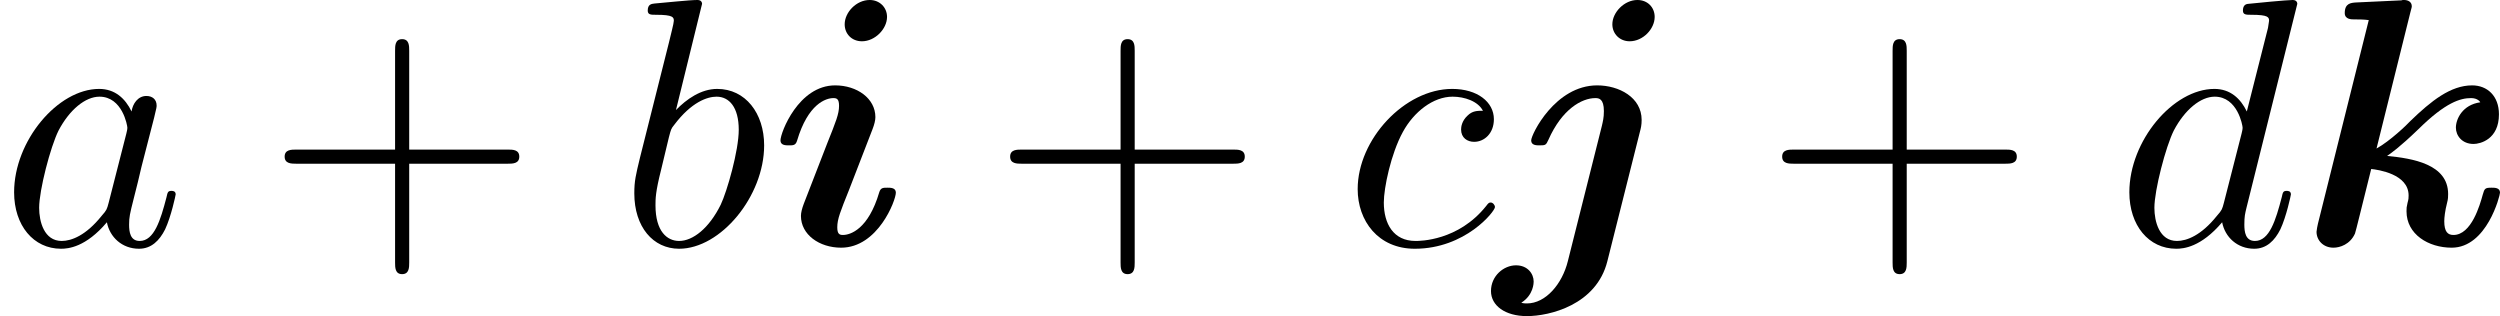 <?xml version='1.0' encoding='UTF-8'?>
<!-- This file was generated by dvisvgm 3.0.3 -->
<svg version='1.1' xmlns='http://www.w3.org/2000/svg' xmlns:xlink='http://www.w3.org/1999/xlink' width='112.944pt' height='14.282pt' viewBox='218.081 -16.801 112.944 14.282'>
<defs>
<path id='g2-43' d='M4.075-2.291H6.854C6.994-2.291 7.183-2.291 7.183-2.491S6.994-2.69 6.854-2.69H4.075V-5.479C4.075-5.619 4.075-5.808 3.875-5.808S3.676-5.619 3.676-5.479V-2.69H.887C.747-2.69 .558-2.69 .558-2.491S.747-2.291 .887-2.291H3.676V.498C3.676 .638 3.676 .827 3.875 .827S4.075 .638 4.075 .498V-2.291Z'/>
<path id='g0-105' d='M3.328-6.436C3.328-6.705 3.118-6.914 2.839-6.914C2.461-6.914 2.132-6.565 2.132-6.227C2.132-5.958 2.331-5.748 2.62-5.748C2.989-5.748 3.328-6.097 3.328-6.436ZM3.577-1.474C3.577-1.614 3.427-1.614 3.337-1.614C3.218-1.614 3.148-1.614 3.108-1.484C2.8-.438 2.291-.279 2.082-.279C1.983-.279 1.923-.309 1.923-.498C1.923-.727 2.012-.946 2.252-1.544L2.919-3.268C2.969-3.397 2.999-3.517 2.999-3.606C2.999-4.134 2.481-4.503 1.863-4.503C.827-4.503 .319-3.168 .319-2.949C.319-2.809 .468-2.809 .558-2.809C.677-2.809 .747-2.809 .787-2.939C1.096-3.985 1.604-4.144 1.813-4.144C1.913-4.144 1.973-4.115 1.973-3.925C1.973-3.696 1.883-3.477 1.644-2.879L.976-1.156C.927-1.026 .897-.907 .897-.817C.897-.289 1.415 .08 2.032 .08C3.068 .08 3.577-1.255 3.577-1.474Z'/>
<path id='g0-106' d='M4.483-6.436C4.483-6.705 4.284-6.914 3.995-6.914C3.626-6.914 3.288-6.565 3.288-6.227C3.288-5.958 3.497-5.748 3.776-5.748C4.154-5.748 4.483-6.097 4.483-6.436ZM2.032 .458C1.873 1.106 1.405 1.654 .877 1.654C.827 1.654 .777 1.654 .717 1.634C1.066 1.415 1.066 1.066 1.066 1.036C1.066 .817 .897 .578 .568 .578C.219 .578-.139 .877-.139 1.305C-.139 1.714 .259 2.012 .877 2.012C1.504 2.012 2.839 1.704 3.148 .458L4.065-3.188C4.095-3.298 4.115-3.387 4.115-3.527C4.115-4.164 3.477-4.503 2.859-4.503C1.674-4.503 .996-3.118 .996-2.949C.996-2.809 1.146-2.809 1.235-2.809C1.405-2.809 1.415-2.819 1.484-2.969C1.863-3.826 2.421-4.144 2.809-4.144C2.909-4.144 3.049-4.125 3.049-3.776C3.049-3.587 3.019-3.477 2.989-3.347L2.032 .458Z'/>
<path id='g0-107' d='M3.148-6.565C3.188-6.705 3.188-6.725 3.188-6.735C3.188-6.864 3.078-6.914 2.969-6.914C2.929-6.914 2.919-6.914 2.899-6.904L1.614-6.844C1.474-6.834 1.295-6.824 1.295-6.545C1.295-6.366 1.484-6.366 1.554-6.366C1.664-6.366 1.843-6.366 1.973-6.346L.538-.598C.528-.558 .498-.408 .498-.369C.498-.13 .687 .08 .976 .08C1.156 .08 1.445-.01 1.584-.319C1.614-.408 1.753-.986 2.042-2.142C2.232-2.122 3.098-2.002 3.098-1.395C3.098-1.325 3.098-1.295 3.068-1.186C3.039-1.056 3.039-1.046 3.039-.946C3.039-.299 3.656 .08 4.314 .08C5.31 .08 5.679-1.395 5.679-1.474C5.679-1.614 5.529-1.614 5.44-1.614C5.26-1.614 5.24-1.594 5.191-1.415C5.111-1.126 4.872-.279 4.364-.279C4.204-.279 4.105-.369 4.105-.667C4.105-.767 4.125-.956 4.184-1.186C4.214-1.295 4.214-1.365 4.214-1.435C4.214-2.281 3.208-2.441 2.491-2.511C2.59-2.58 2.829-2.74 3.377-3.268C4.144-4.025 4.563-4.144 4.862-4.144C5.051-4.144 5.121-4.035 5.121-4.025C4.623-3.955 4.433-3.557 4.433-3.308C4.433-3.088 4.603-2.849 4.932-2.849C5.121-2.849 5.649-2.979 5.649-3.686C5.649-4.204 5.32-4.503 4.892-4.503C4.284-4.503 3.736-4.065 3.148-3.497C3.049-3.387 2.57-2.929 2.192-2.72L3.148-6.565Z'/>
<path id='g1-97' d='M3.716-3.766C3.537-4.134 3.248-4.403 2.8-4.403C1.634-4.403 .399-2.939 .399-1.484C.399-.548 .946 .11 1.724 .11C1.923 .11 2.421 .07 3.019-.638C3.098-.219 3.447 .11 3.925 .11C4.274 .11 4.503-.12 4.663-.438C4.832-.797 4.961-1.405 4.961-1.425C4.961-1.524 4.872-1.524 4.842-1.524C4.742-1.524 4.732-1.484 4.702-1.345C4.533-.697 4.354-.11 3.945-.11C3.676-.11 3.646-.369 3.646-.568C3.646-.787 3.666-.867 3.776-1.305C3.885-1.724 3.905-1.823 3.995-2.202L4.354-3.597C4.423-3.875 4.423-3.895 4.423-3.935C4.423-4.105 4.304-4.204 4.134-4.204C3.895-4.204 3.746-3.985 3.716-3.766ZM3.068-1.186C3.019-1.006 3.019-.986 2.869-.817C2.431-.269 2.022-.11 1.743-.11C1.245-.11 1.106-.658 1.106-1.046C1.106-1.544 1.425-2.77 1.654-3.228C1.963-3.816 2.411-4.184 2.809-4.184C3.457-4.184 3.597-3.367 3.597-3.308S3.577-3.188 3.567-3.138L3.068-1.186Z'/>
<path id='g1-98' d='M2.381-6.804C2.381-6.814 2.381-6.914 2.252-6.914C2.022-6.914 1.295-6.834 1.036-6.814C.956-6.804 .847-6.795 .847-6.615C.847-6.496 .936-6.496 1.086-6.496C1.564-6.496 1.584-6.426 1.584-6.326C1.584-6.257 1.494-5.918 1.445-5.709L.628-2.461C.508-1.963 .468-1.803 .468-1.455C.468-.508 .996 .11 1.733 .11C2.909 .11 4.134-1.375 4.134-2.809C4.134-3.716 3.606-4.403 2.809-4.403C2.351-4.403 1.943-4.115 1.644-3.806L2.381-6.804ZM1.445-3.039C1.504-3.258 1.504-3.278 1.594-3.387C2.082-4.035 2.531-4.184 2.79-4.184C3.148-4.184 3.417-3.885 3.417-3.248C3.417-2.66 3.088-1.514 2.909-1.136C2.58-.468 2.122-.11 1.733-.11C1.395-.11 1.066-.379 1.066-1.116C1.066-1.305 1.066-1.494 1.225-2.122L1.445-3.039Z'/>
<path id='g1-99' d='M3.945-3.786C3.786-3.786 3.646-3.786 3.507-3.646C3.347-3.497 3.328-3.328 3.328-3.258C3.328-3.019 3.507-2.909 3.696-2.909C3.985-2.909 4.254-3.148 4.254-3.547C4.254-4.035 3.786-4.403 3.078-4.403C1.733-4.403 .408-2.979 .408-1.574C.408-.677 .986 .11 2.022 .11C3.447 .11 4.284-.946 4.284-1.066C4.284-1.126 4.224-1.196 4.164-1.196C4.115-1.196 4.095-1.176 4.035-1.096C3.248-.11 2.162-.11 2.042-.11C1.415-.11 1.146-.598 1.146-1.196C1.146-1.604 1.345-2.57 1.684-3.188C1.993-3.756 2.54-4.184 3.088-4.184C3.427-4.184 3.806-4.055 3.945-3.786Z'/>
<path id='g1-100' d='M5.141-6.804C5.141-6.814 5.141-6.914 5.011-6.914C4.862-6.914 3.915-6.824 3.746-6.804C3.666-6.795 3.606-6.745 3.606-6.615C3.606-6.496 3.696-6.496 3.846-6.496C4.324-6.496 4.344-6.426 4.344-6.326L4.314-6.127L3.716-3.766C3.537-4.134 3.248-4.403 2.8-4.403C1.634-4.403 .399-2.939 .399-1.484C.399-.548 .946 .11 1.724 .11C1.923 .11 2.421 .07 3.019-.638C3.098-.219 3.447 .11 3.925 .11C4.274 .11 4.503-.12 4.663-.438C4.832-.797 4.961-1.405 4.961-1.425C4.961-1.524 4.872-1.524 4.842-1.524C4.742-1.524 4.732-1.484 4.702-1.345C4.533-.697 4.354-.11 3.945-.11C3.676-.11 3.646-.369 3.646-.568C3.646-.807 3.666-.877 3.706-1.046L5.141-6.804ZM3.068-1.186C3.019-1.006 3.019-.986 2.869-.817C2.431-.269 2.022-.11 1.743-.11C1.245-.11 1.106-.658 1.106-1.046C1.106-1.544 1.425-2.77 1.654-3.228C1.963-3.816 2.411-4.184 2.809-4.184C3.457-4.184 3.597-3.367 3.597-3.308S3.577-3.188 3.567-3.138L3.068-1.186Z'/>
</defs>
<g id='page1' transform='matrix(1.6 0 0 1.6 0 0)'>
<use x='136.3' y='-3.587' xlink:href='#g1-97'/>
<use x='143.78' y='-3.587' xlink:href='#g2-43'/>
<use x='153.743' y='-3.587' xlink:href='#g1-98'/>
<use x='158.019' y='-3.587' xlink:href='#g0-105'/>
<use x='164.265' y='-3.587' xlink:href='#g2-43'/>
<use x='174.228' y='-3.587' xlink:href='#g1-99'/>
<use x='178.539' y='-3.587' xlink:href='#g0-106'/>
<use x='186.064' y='-3.587' xlink:href='#g2-43'/>
<use x='196.026' y='-3.587' xlink:href='#g1-100'/>
<use x='201.212' y='-3.587' xlink:href='#g0-107'/>
</g>
</svg>